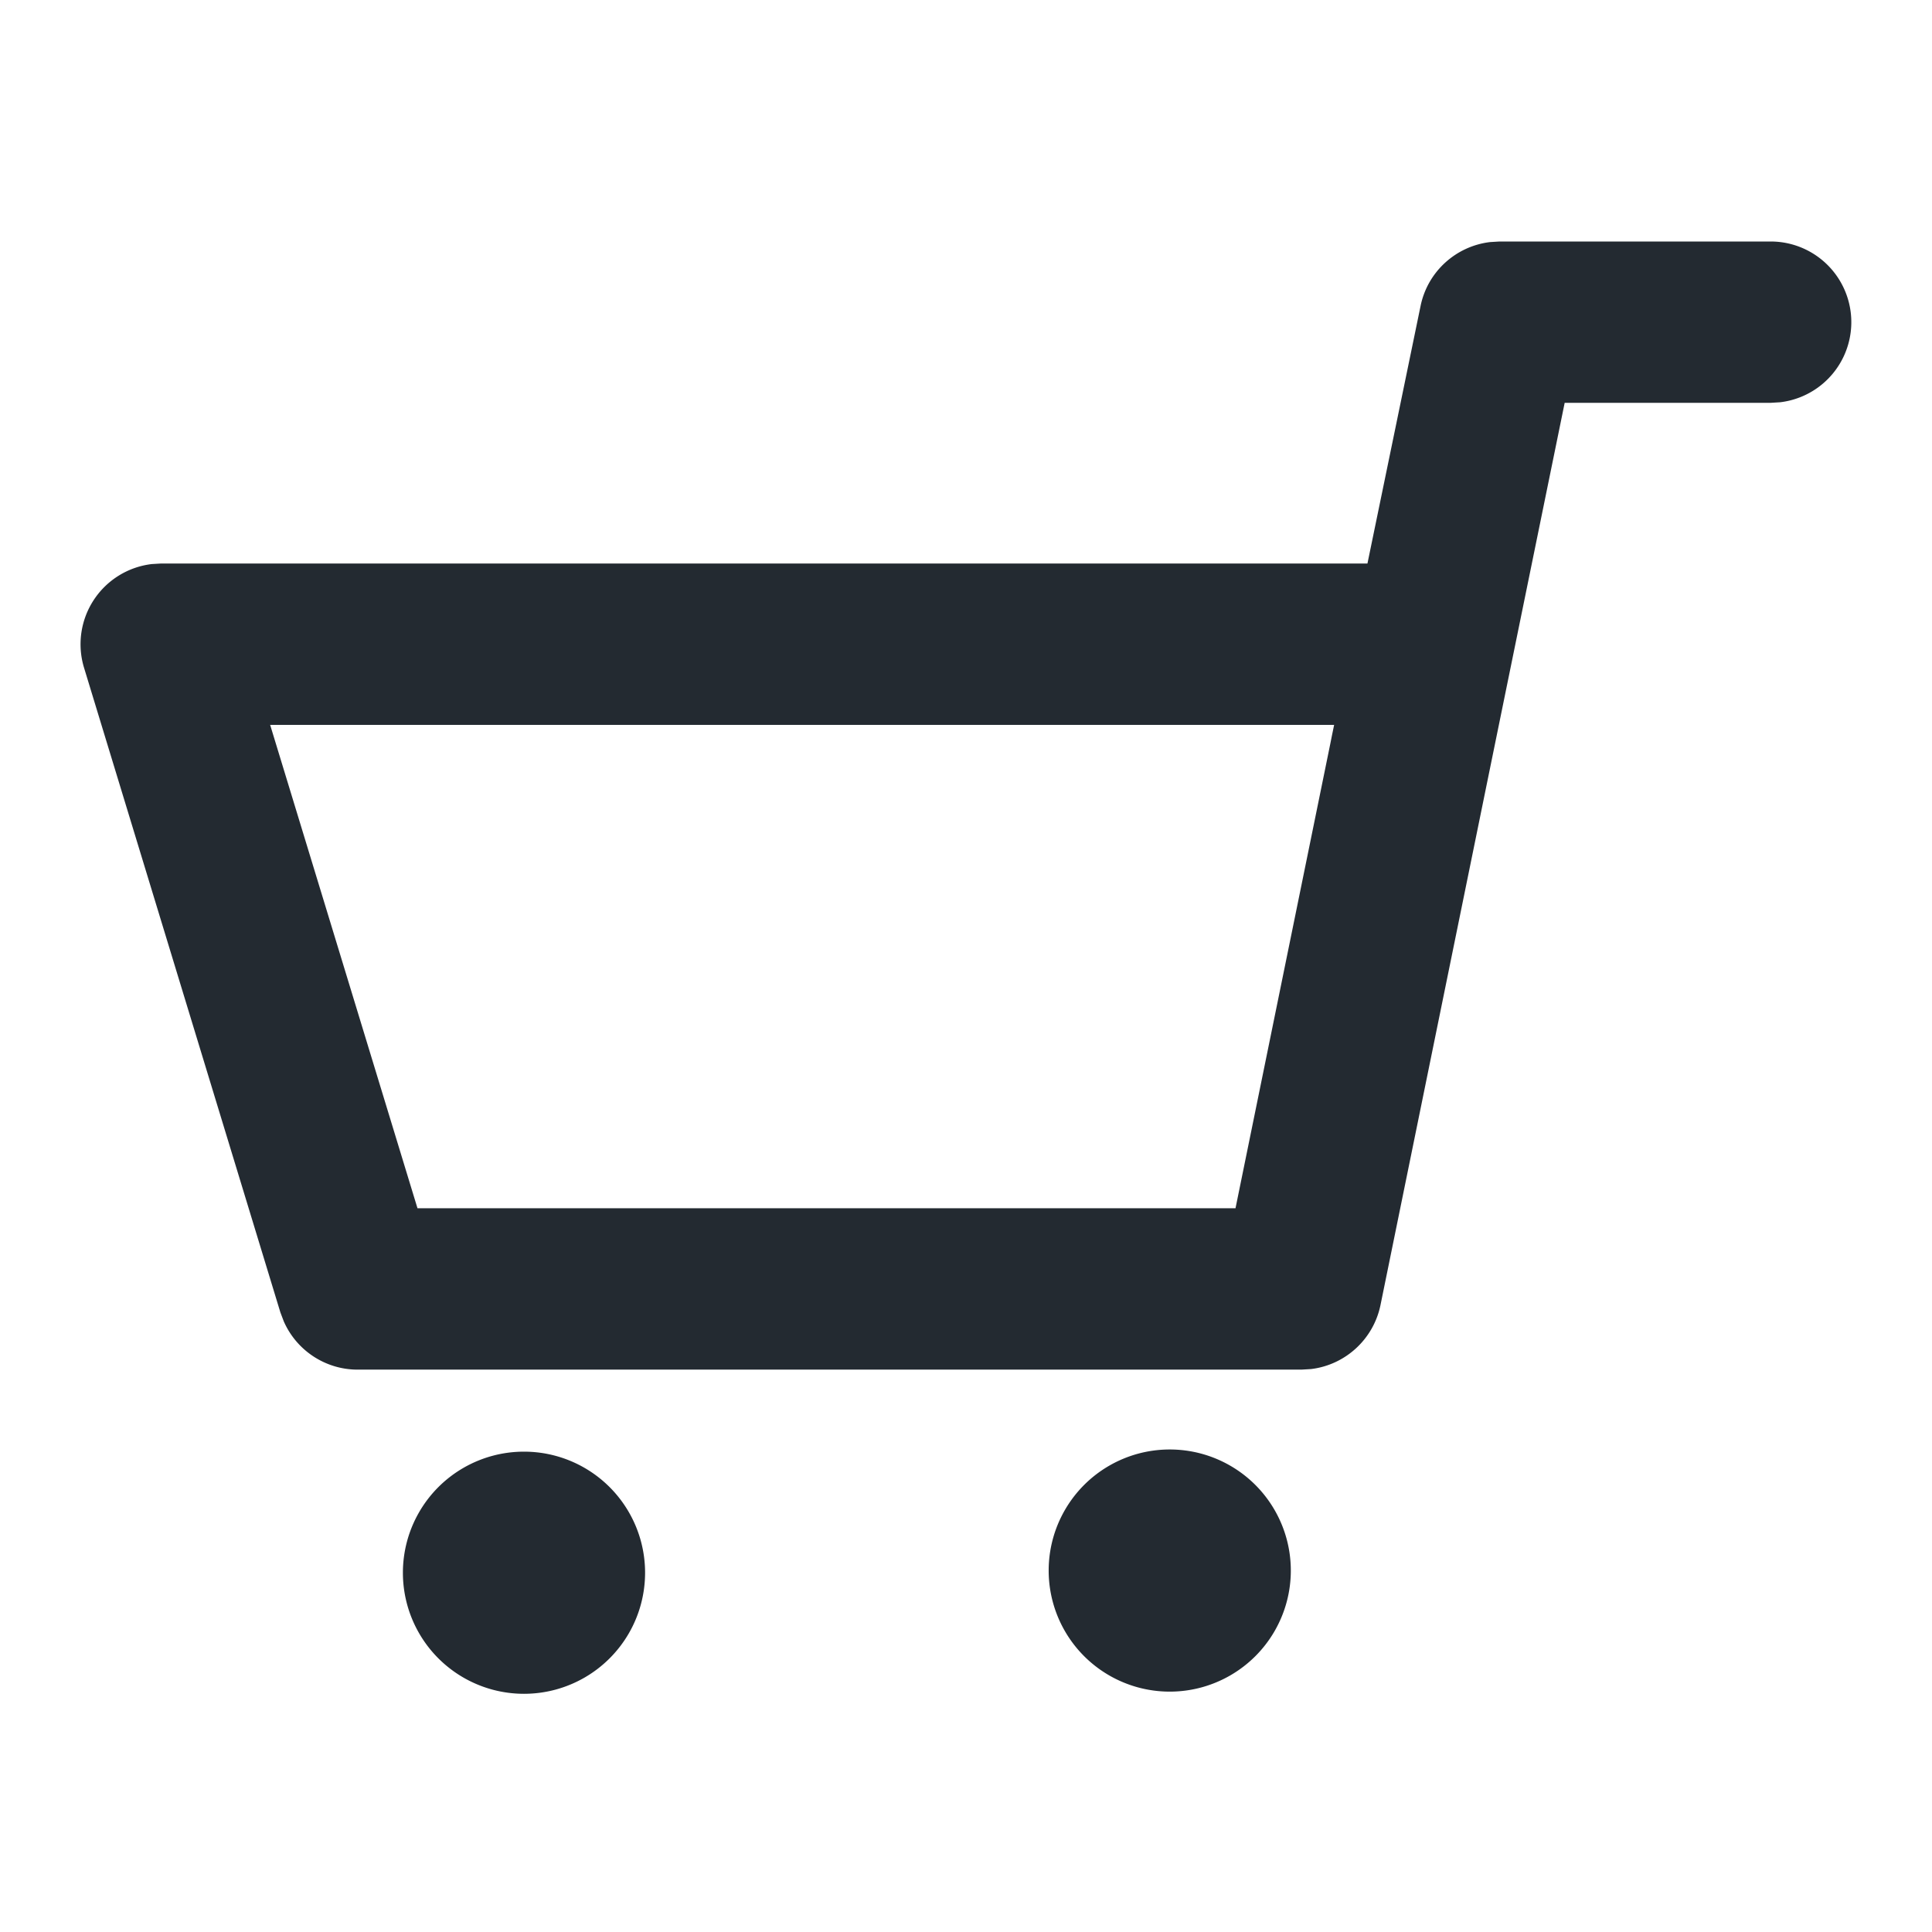<svg xmlns="http://www.w3.org/2000/svg" width="24" height="24" viewBox="0 0 24 24"><path fill="#232A31" d="M6.51 18.033a1.504 1.504 0 1 1-.001 3.008 1.504 1.504 0 0 1 0-3.008Zm8.021-.027a1.504 1.504 0 1 1 0 3.008 1.504 1.504 0 0 1 0-3.008ZM21.997 3a1.002 1.002 0 0 1 .117 1.997l-.117.007h-2.56l-.94 4.601-1.348 6.607c-.088.427-.44.745-.864.795l-.118.007H4.442c-.4 0-.759-.239-.917-.6l-.042-.111-2.439-8.008a1.003 1.003 0 0 1 .842-1.288L2.003 7h14.984l.66-3.2c.088-.427.44-.743.865-.793L18.629 3h3.368Zm-5.424 6.005H3.356l1.83 6.004h10.162l1.182-5.792.015-.076.028-.136Z"/></svg>